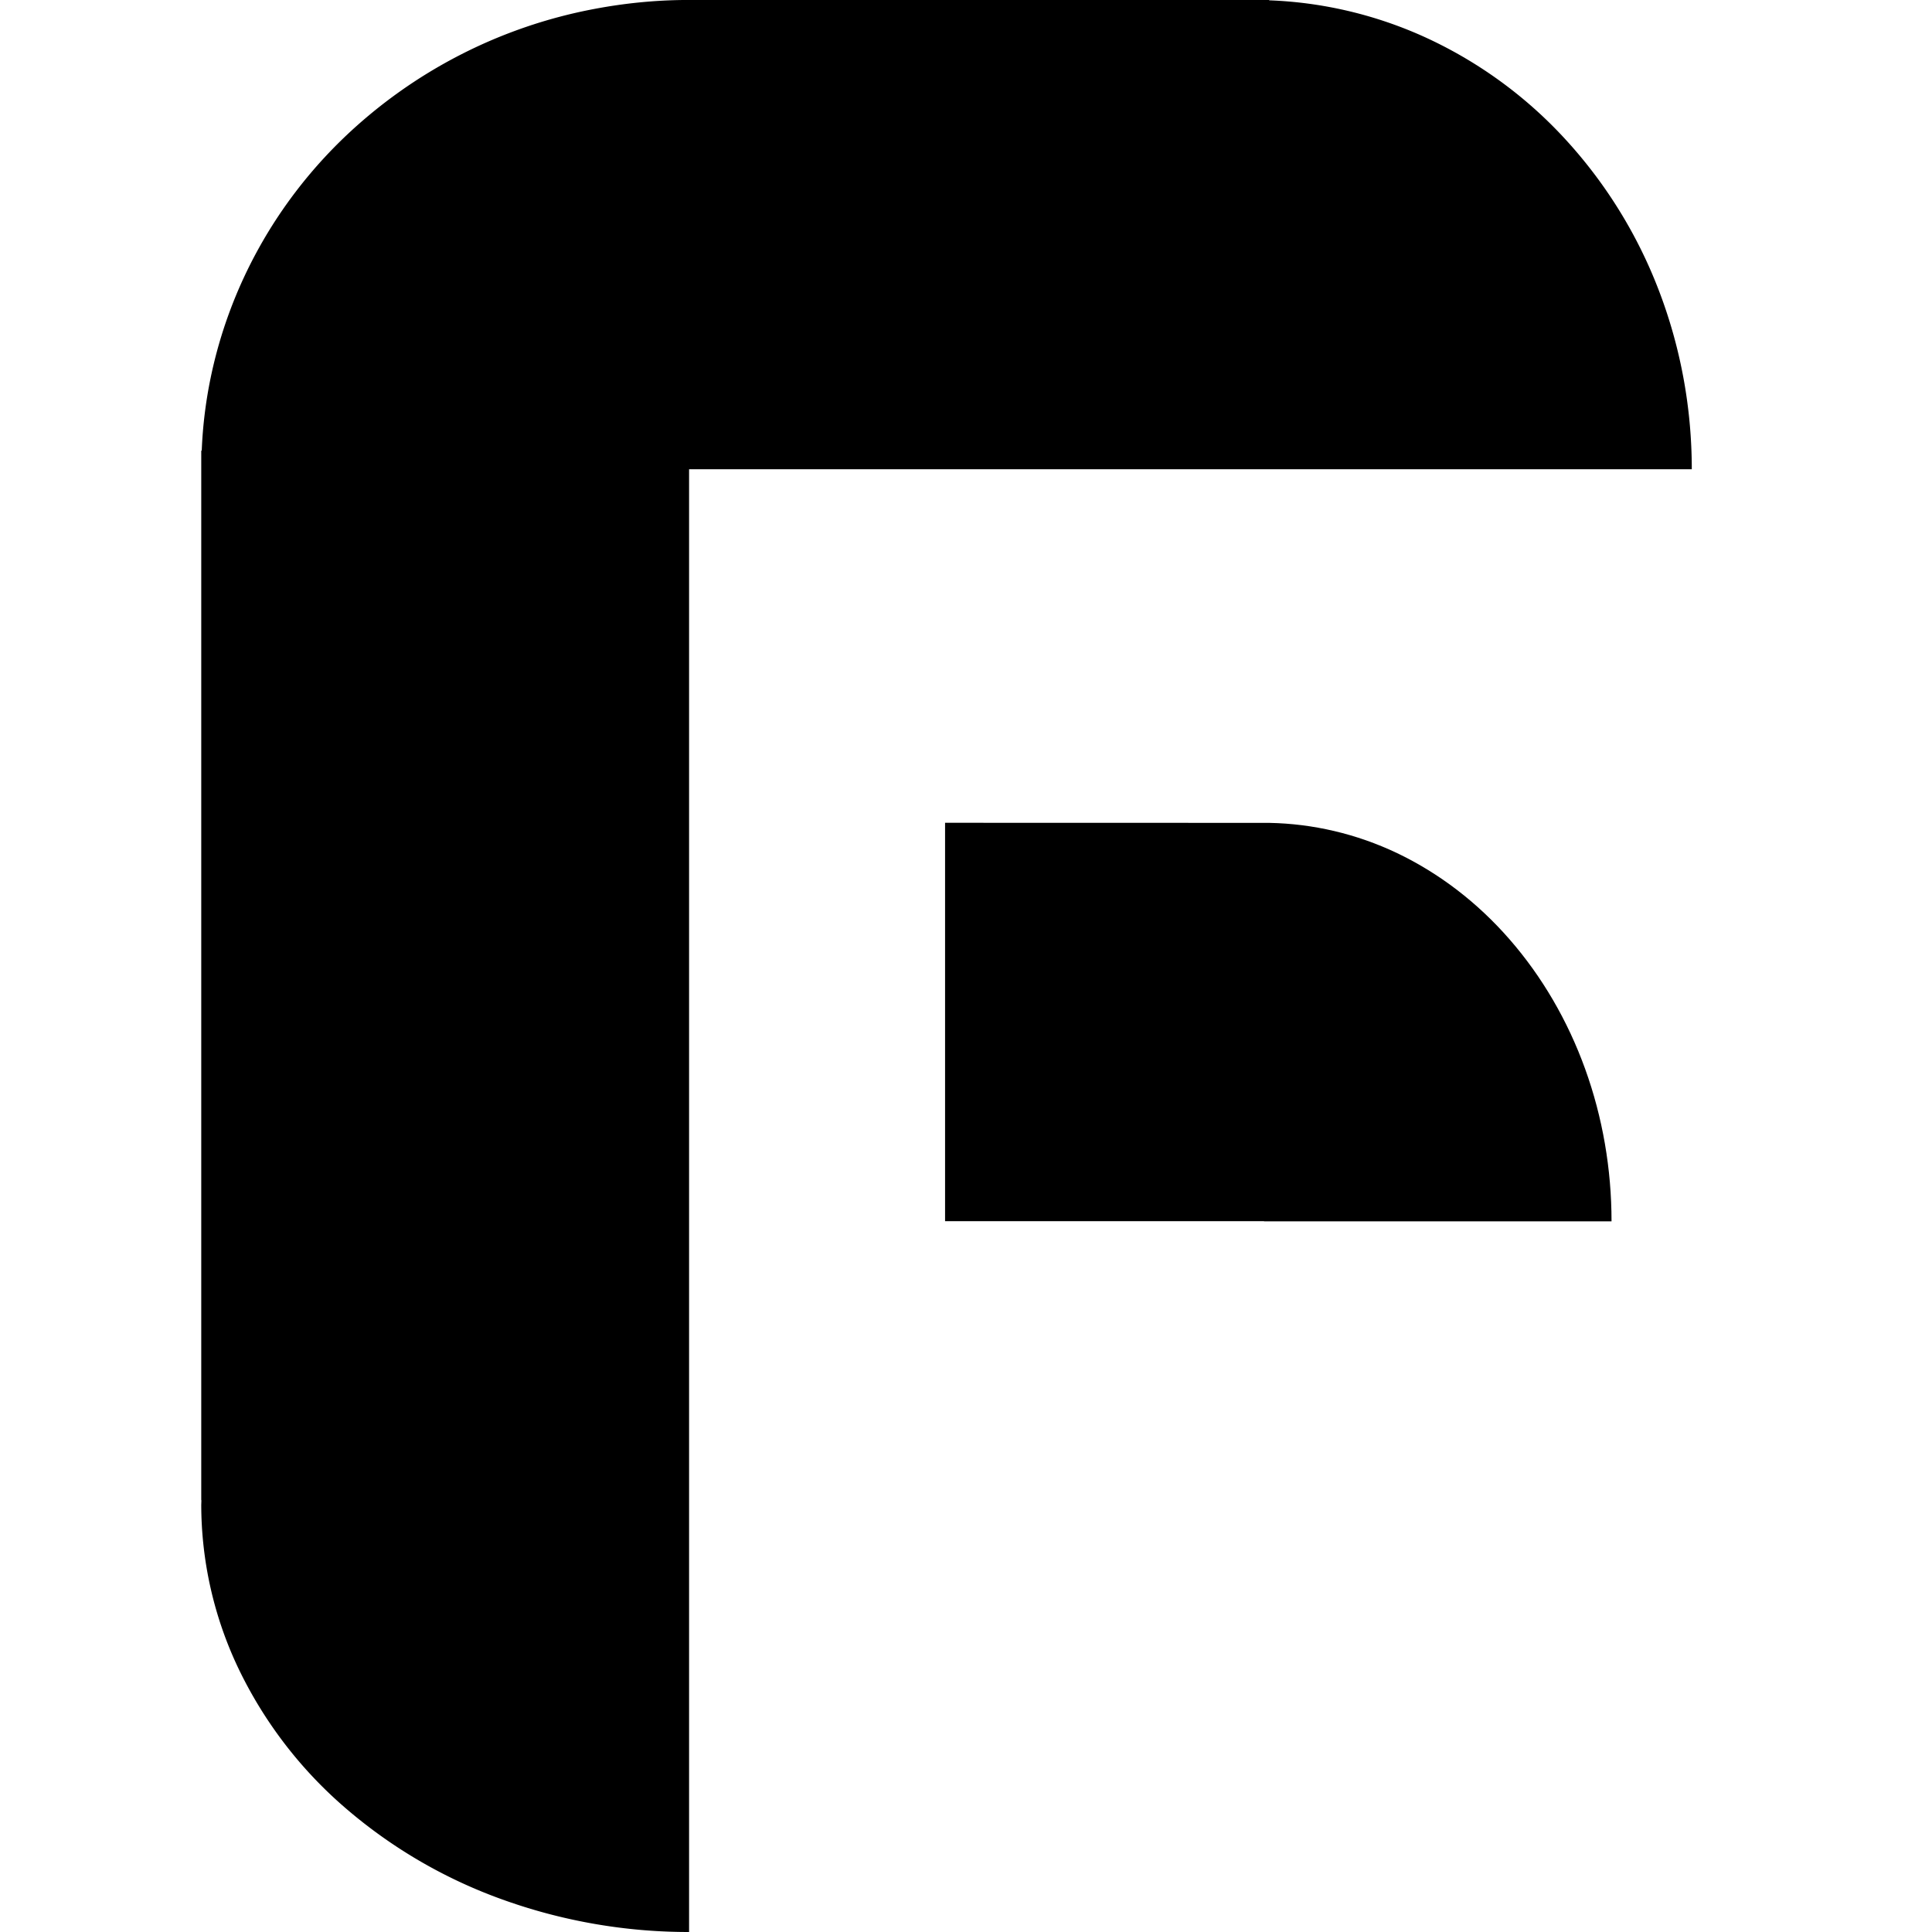 <svg fill="currentColor" fill-rule="evenodd" height="1em" style="flex:none;line-height:1" viewBox="0 0 24 24" width="1em" xmlns="http://www.w3.org/2000/svg"><title>FastGPT</title><path d="M15.766.004c.65.024 1.293.172 1.896.44a5.43 5.43 0 011.763 1.264 5.877 5.877 0 011.178 1.89c.273.708.413 1.466.413 2.231H8.56V24a6.817 6.817 0 01-2.32-.404 6.179 6.179 0 01-1.965-1.15 5.321 5.321 0 01-1.314-1.722 4.741 4.741 0 01-.461-2.03l.002-.058H2.5V5.598h.006c.012-.303.049-.606.111-.906.234-1.13.81-2.17 1.658-2.984A6.14 6.14 0 017.378.112c.368-.07.739-.108 1.11-.112h7.278v.004z"></path><path d="M15.766 10.222c.545.01 1.084.136 1.588.375.523.25 1 .614 1.4 1.074.401.46.72 1.006.937 1.607.217.6.328 1.244.328 1.894h-4.317v-.002H11.74v-4.949l4.025.001z"></path></svg>